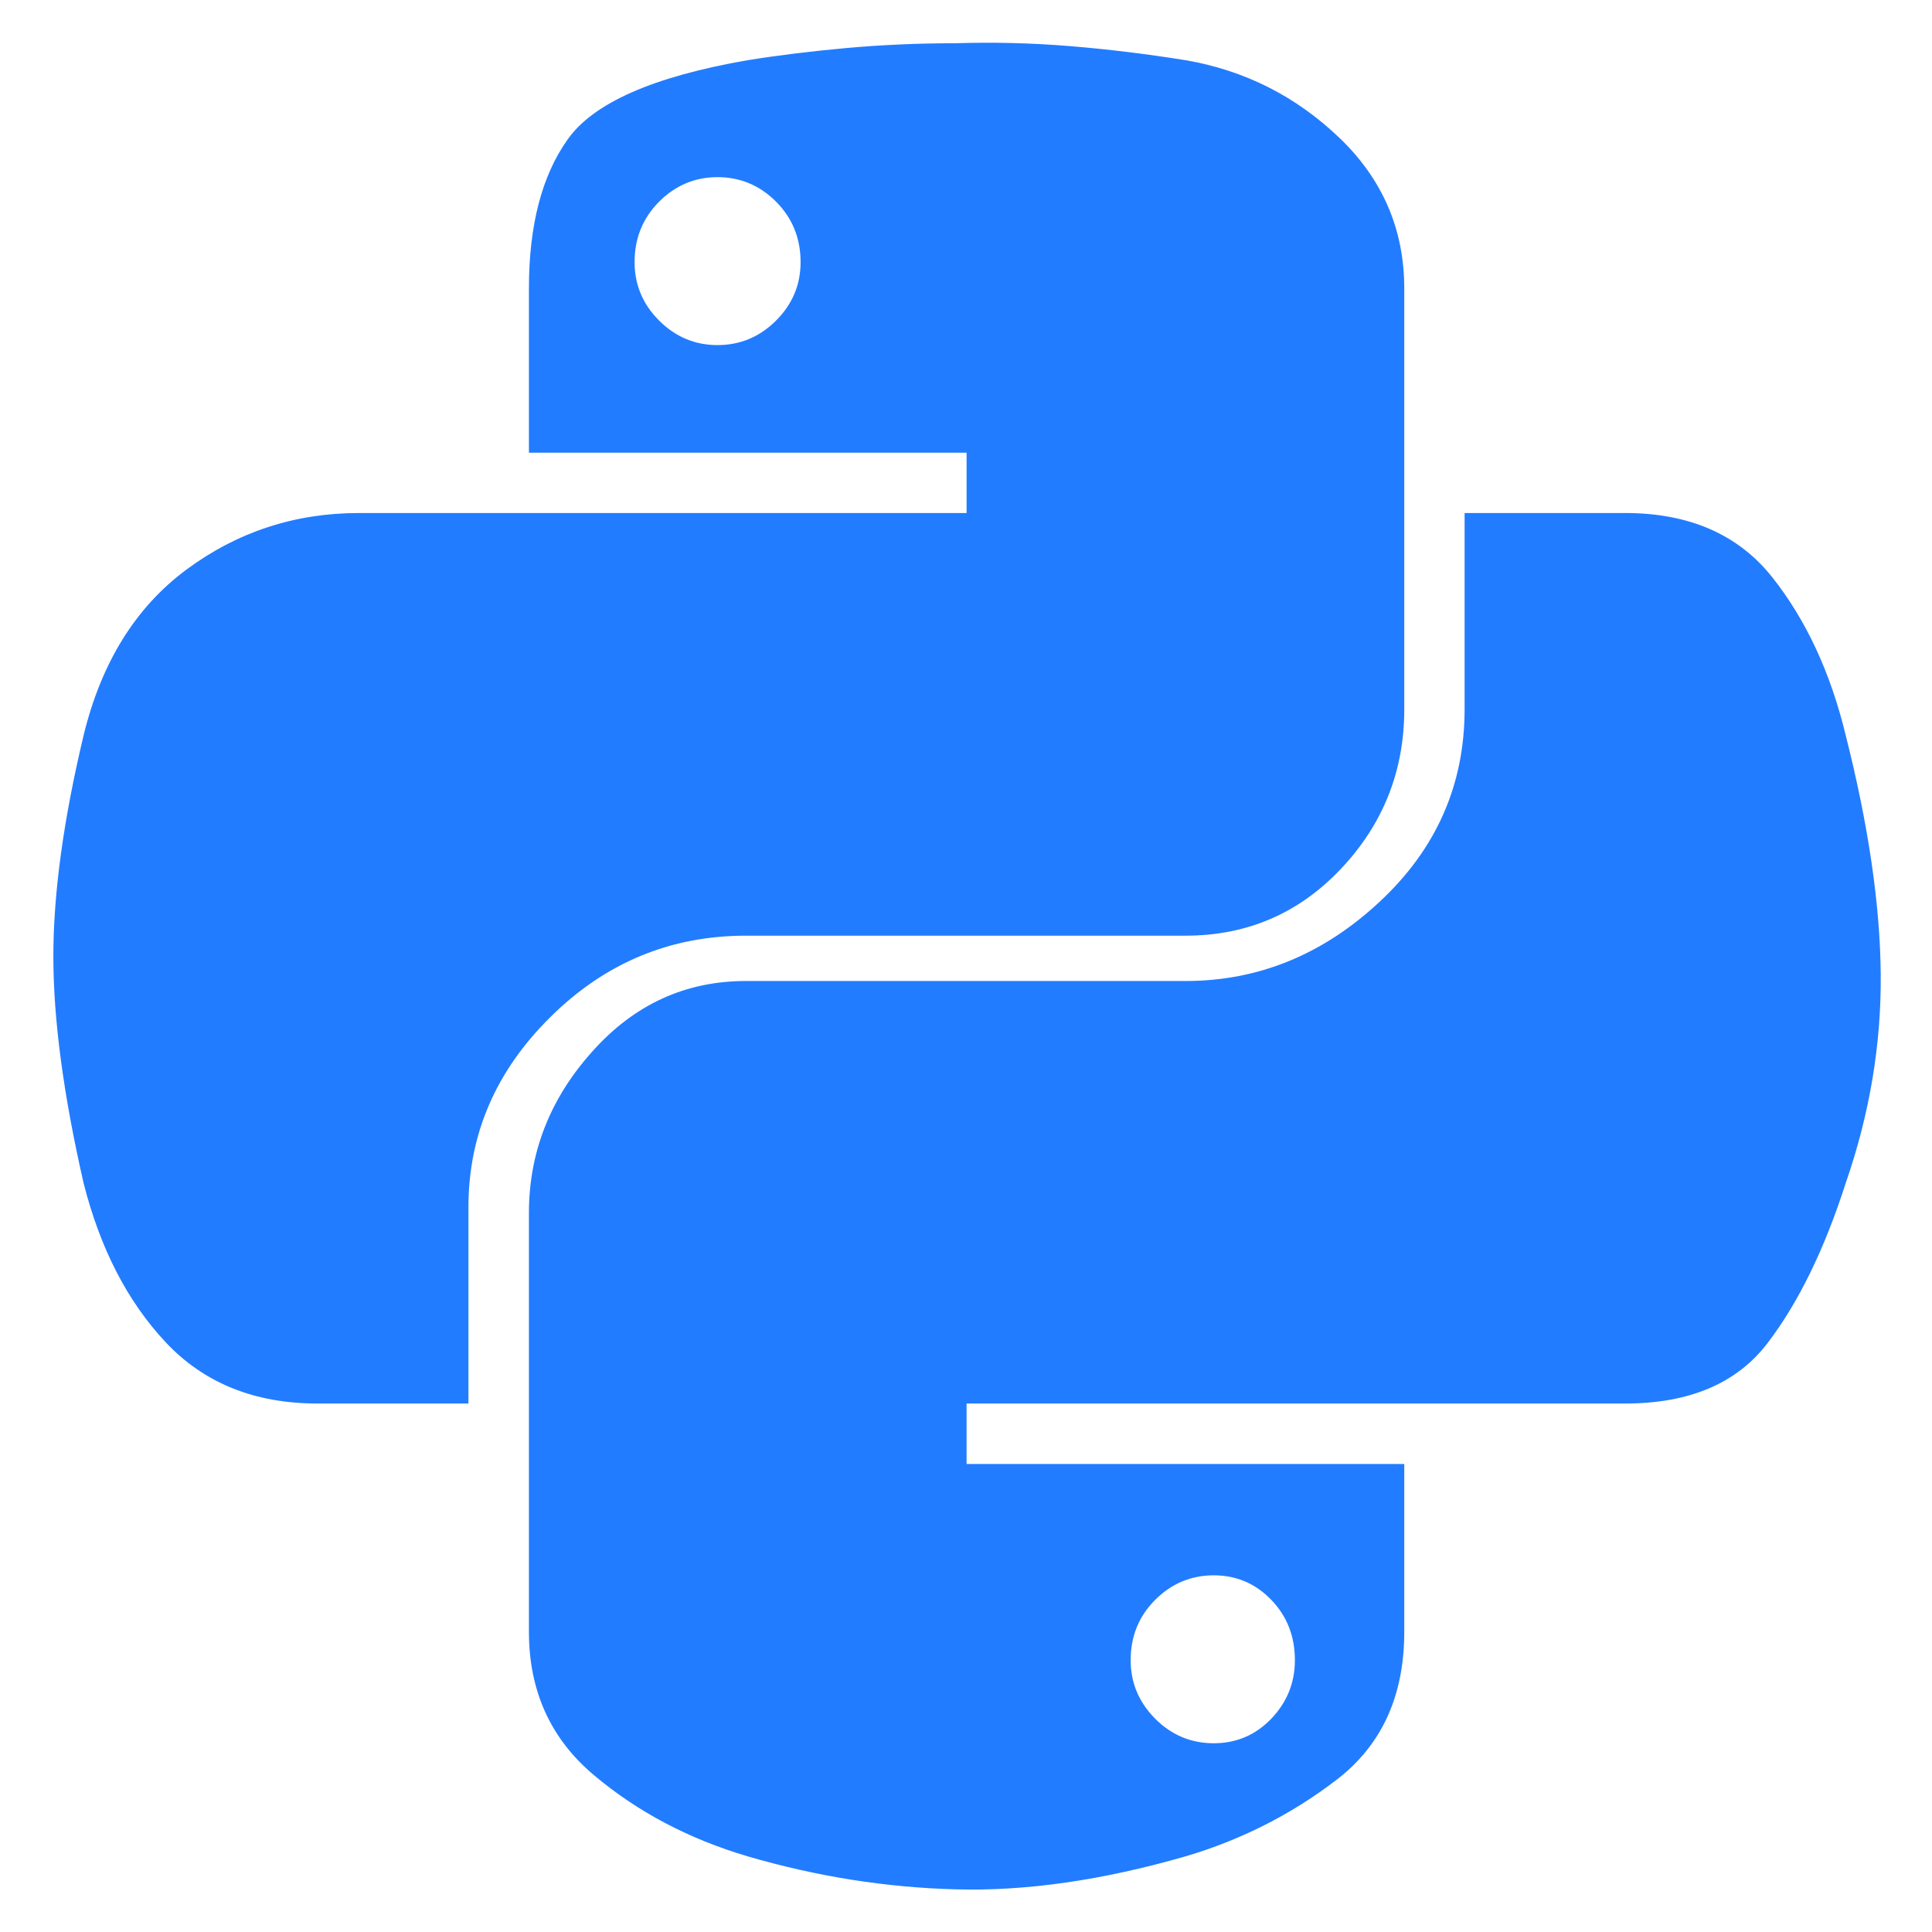 <svg width="13" height="13" viewBox="0 0 13 13" fill="none" xmlns="http://www.w3.org/2000/svg">
<path d="M5.019 6.296H7.977C8.391 6.296 8.74 6.146 9.024 5.845C9.307 5.545 9.449 5.187 9.449 4.773V1.941C9.449 1.544 9.303 1.205 9.011 0.926C8.719 0.647 8.374 0.473 7.977 0.405C7.714 0.363 7.454 0.331 7.196 0.31C6.938 0.289 6.682 0.283 6.428 0.291C6.174 0.291 5.931 0.302 5.698 0.323C5.465 0.344 5.243 0.371 5.031 0.405C4.396 0.515 3.992 0.693 3.819 0.939C3.645 1.184 3.559 1.518 3.559 1.941V3.046H6.504V3.452H2.416C1.984 3.452 1.597 3.579 1.254 3.833C0.912 4.087 0.681 4.459 0.562 4.95C0.427 5.517 0.359 6.012 0.359 6.436C0.359 6.859 0.427 7.367 0.562 7.959C0.673 8.399 0.857 8.757 1.115 9.032C1.373 9.307 1.714 9.444 2.137 9.444H3.152V8.124C3.152 7.633 3.336 7.206 3.705 6.842C4.073 6.478 4.511 6.296 5.019 6.296ZM4.828 2.322C4.676 2.322 4.545 2.267 4.435 2.157C4.325 2.047 4.27 1.916 4.27 1.764C4.27 1.603 4.325 1.468 4.435 1.357C4.545 1.247 4.676 1.192 4.828 1.192C4.98 1.192 5.112 1.247 5.222 1.357C5.332 1.468 5.387 1.603 5.387 1.764C5.387 1.916 5.332 2.047 5.222 2.157C5.112 2.267 4.98 2.322 4.828 2.322ZM12.42 4.95C12.318 4.527 12.153 4.172 11.925 3.884C11.696 3.596 11.366 3.452 10.935 3.452H9.855V4.773C9.855 5.28 9.665 5.712 9.284 6.067C8.903 6.423 8.467 6.601 7.977 6.601H5.019C4.612 6.601 4.267 6.759 3.984 7.077C3.7 7.394 3.559 7.756 3.559 8.162V10.98C3.559 11.378 3.705 11.7 3.997 11.945C4.289 12.191 4.633 12.373 5.031 12.491C5.497 12.627 5.964 12.701 6.434 12.713C6.904 12.726 7.418 12.652 7.977 12.491C8.349 12.381 8.688 12.21 8.992 11.977C9.297 11.744 9.449 11.412 9.449 10.98V9.851H6.504V9.444H10.935C11.366 9.444 11.686 9.309 11.893 9.038C12.1 8.767 12.276 8.408 12.42 7.959C12.581 7.494 12.659 7.026 12.655 6.556C12.651 6.087 12.572 5.551 12.42 4.95ZM8.167 10.6C8.319 10.6 8.448 10.655 8.554 10.765C8.66 10.875 8.713 11.01 8.713 11.171C8.713 11.323 8.66 11.454 8.554 11.565C8.448 11.675 8.319 11.73 8.167 11.73C8.015 11.73 7.883 11.675 7.773 11.565C7.663 11.454 7.608 11.323 7.608 11.171C7.608 11.01 7.663 10.875 7.773 10.765C7.883 10.655 8.015 10.6 8.167 10.6Z" fill="#227CFF"/>
</svg>
